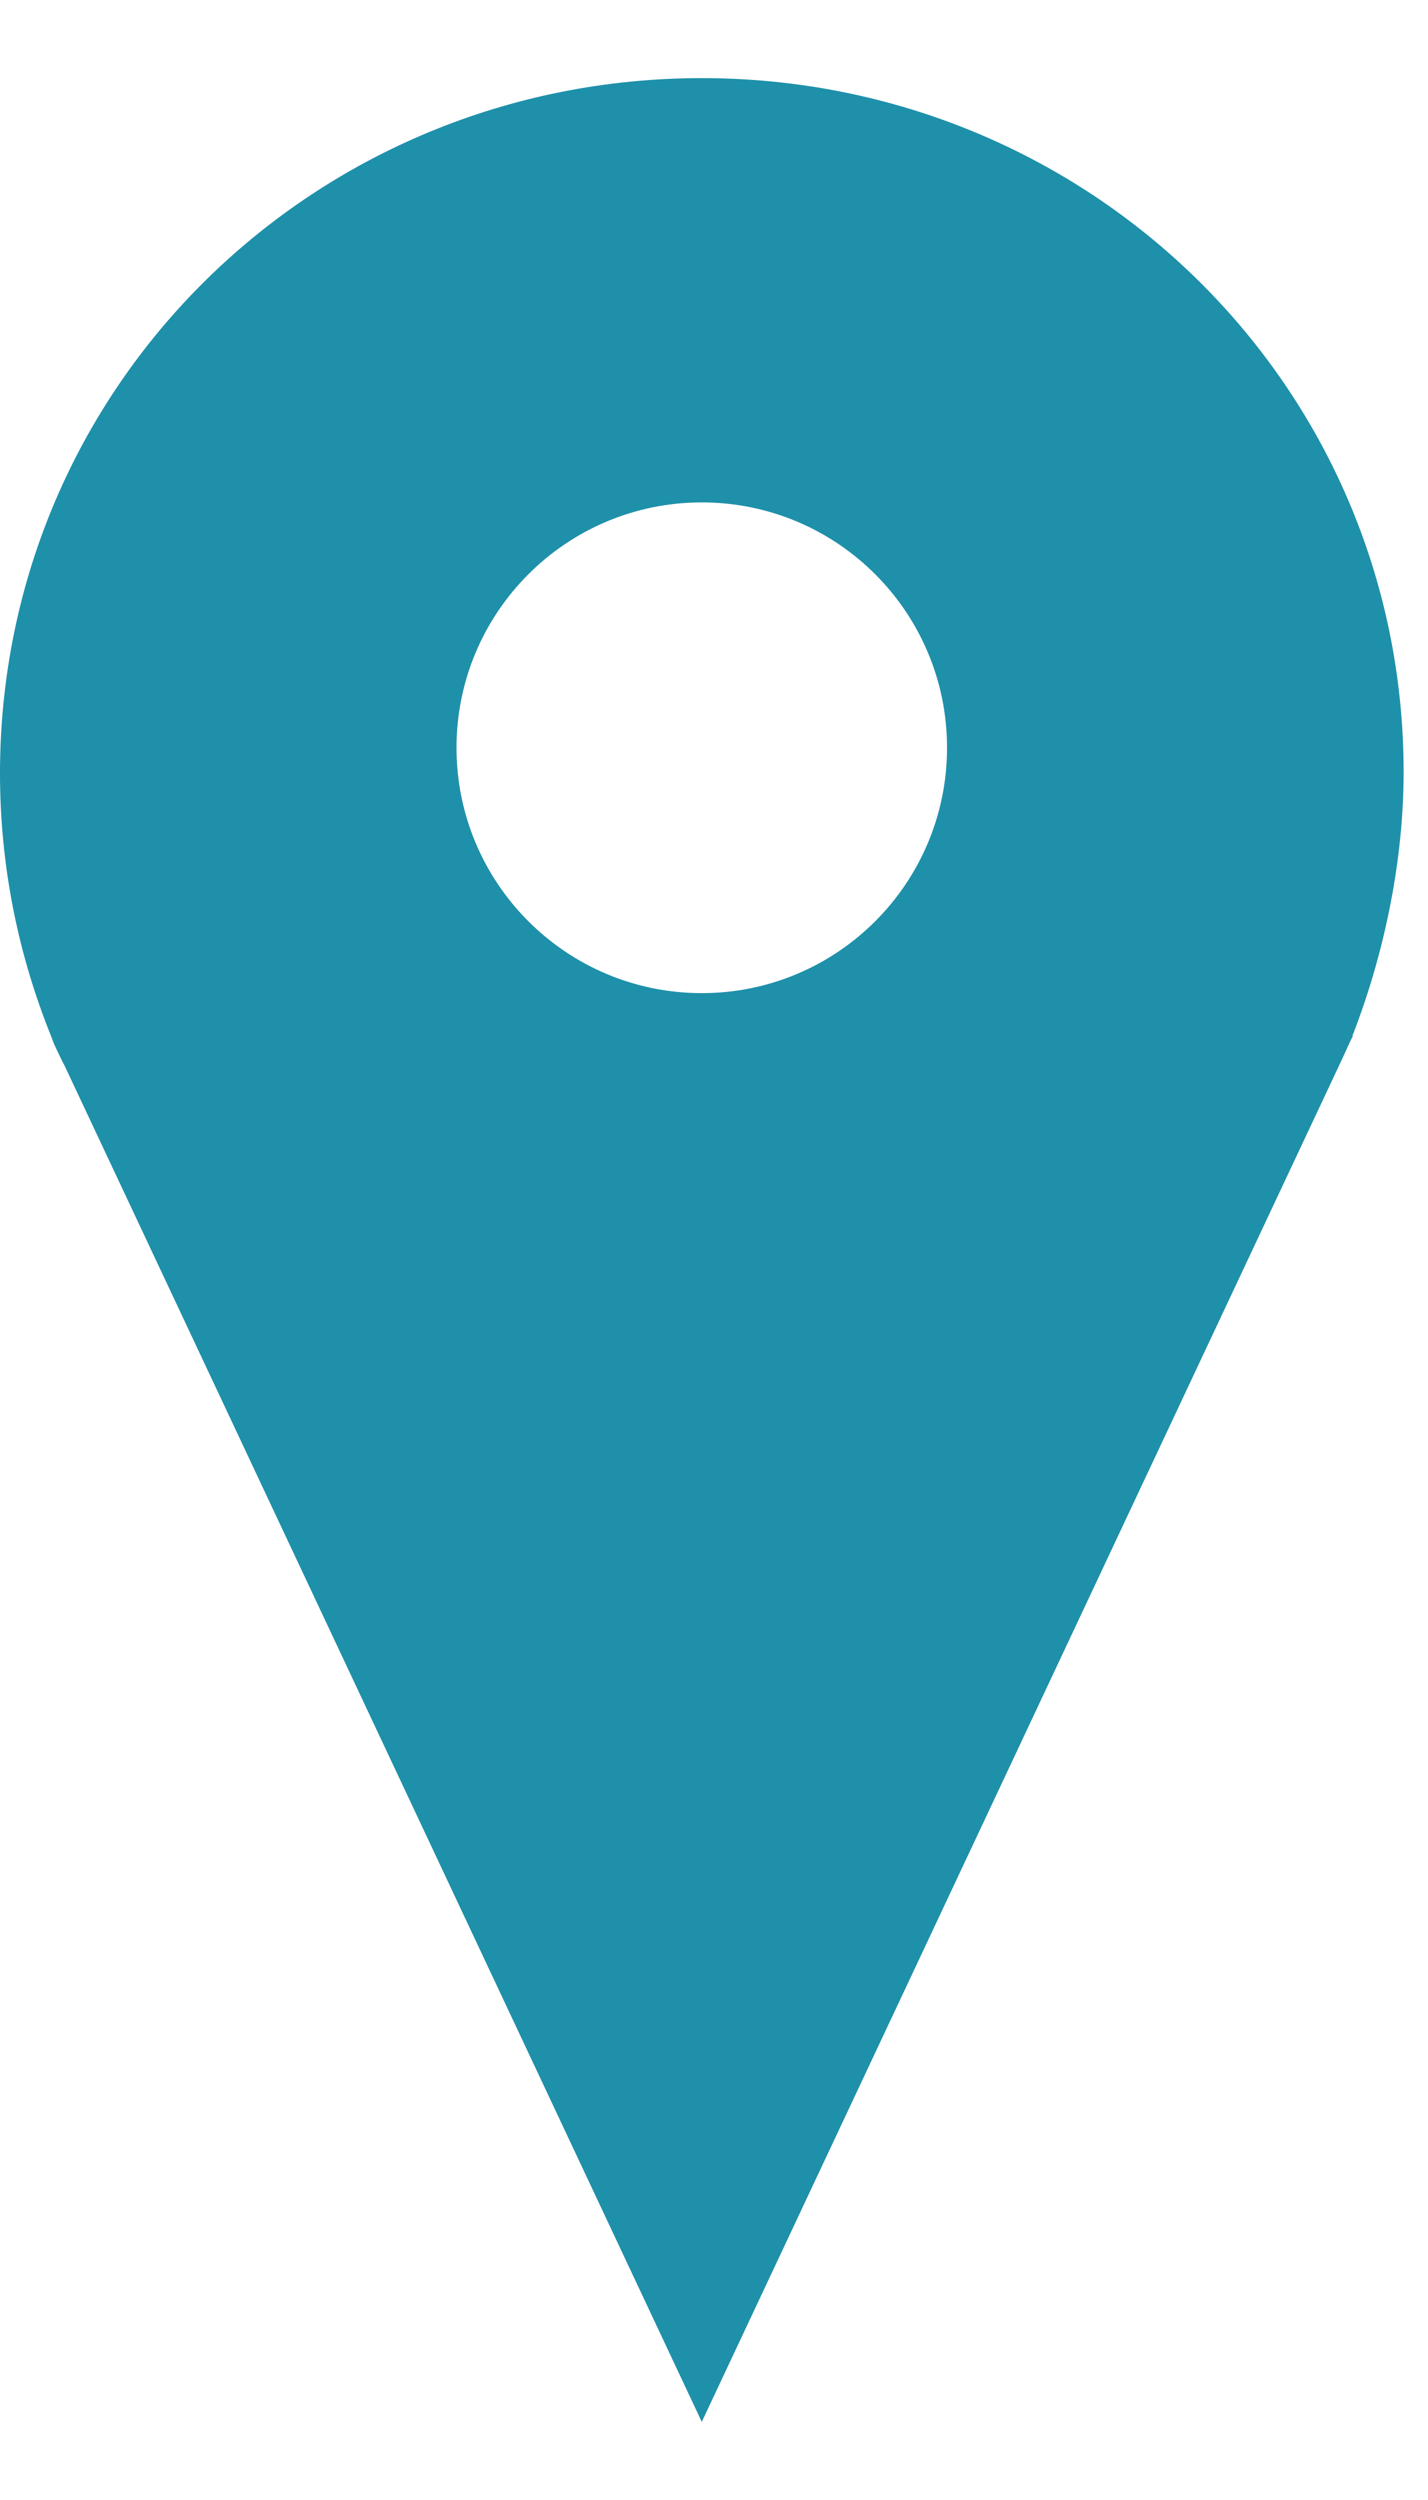 <svg width="16" height="28" viewBox="0 0 16 28" fill="none" xmlns="http://www.w3.org/2000/svg">
<path d="M7.863 0.875C12.199 0.875 15.727 4.314 15.727 8.65C15.727 9.611 15.521 10.66 15.152 11.604H15.158L15.123 11.674C15.094 11.738 15.065 11.803 15.035 11.867L7.863 27.125L0.727 11.943L0.691 11.873C0.662 11.809 0.627 11.744 0.598 11.674L0.574 11.609C0.193 10.666 -1.43051e-06 9.67 -1.43051e-06 8.662C-1.43051e-06 4.314 3.527 0.875 7.863 0.875ZM7.863 11.123C9.381 11.123 10.611 9.893 10.611 8.375C10.611 6.857 9.381 5.627 7.863 5.627C6.346 5.627 5.115 6.857 5.115 8.375C5.115 9.893 6.346 11.123 7.863 11.123Z" fill="#1E90AA"/>
</svg>
